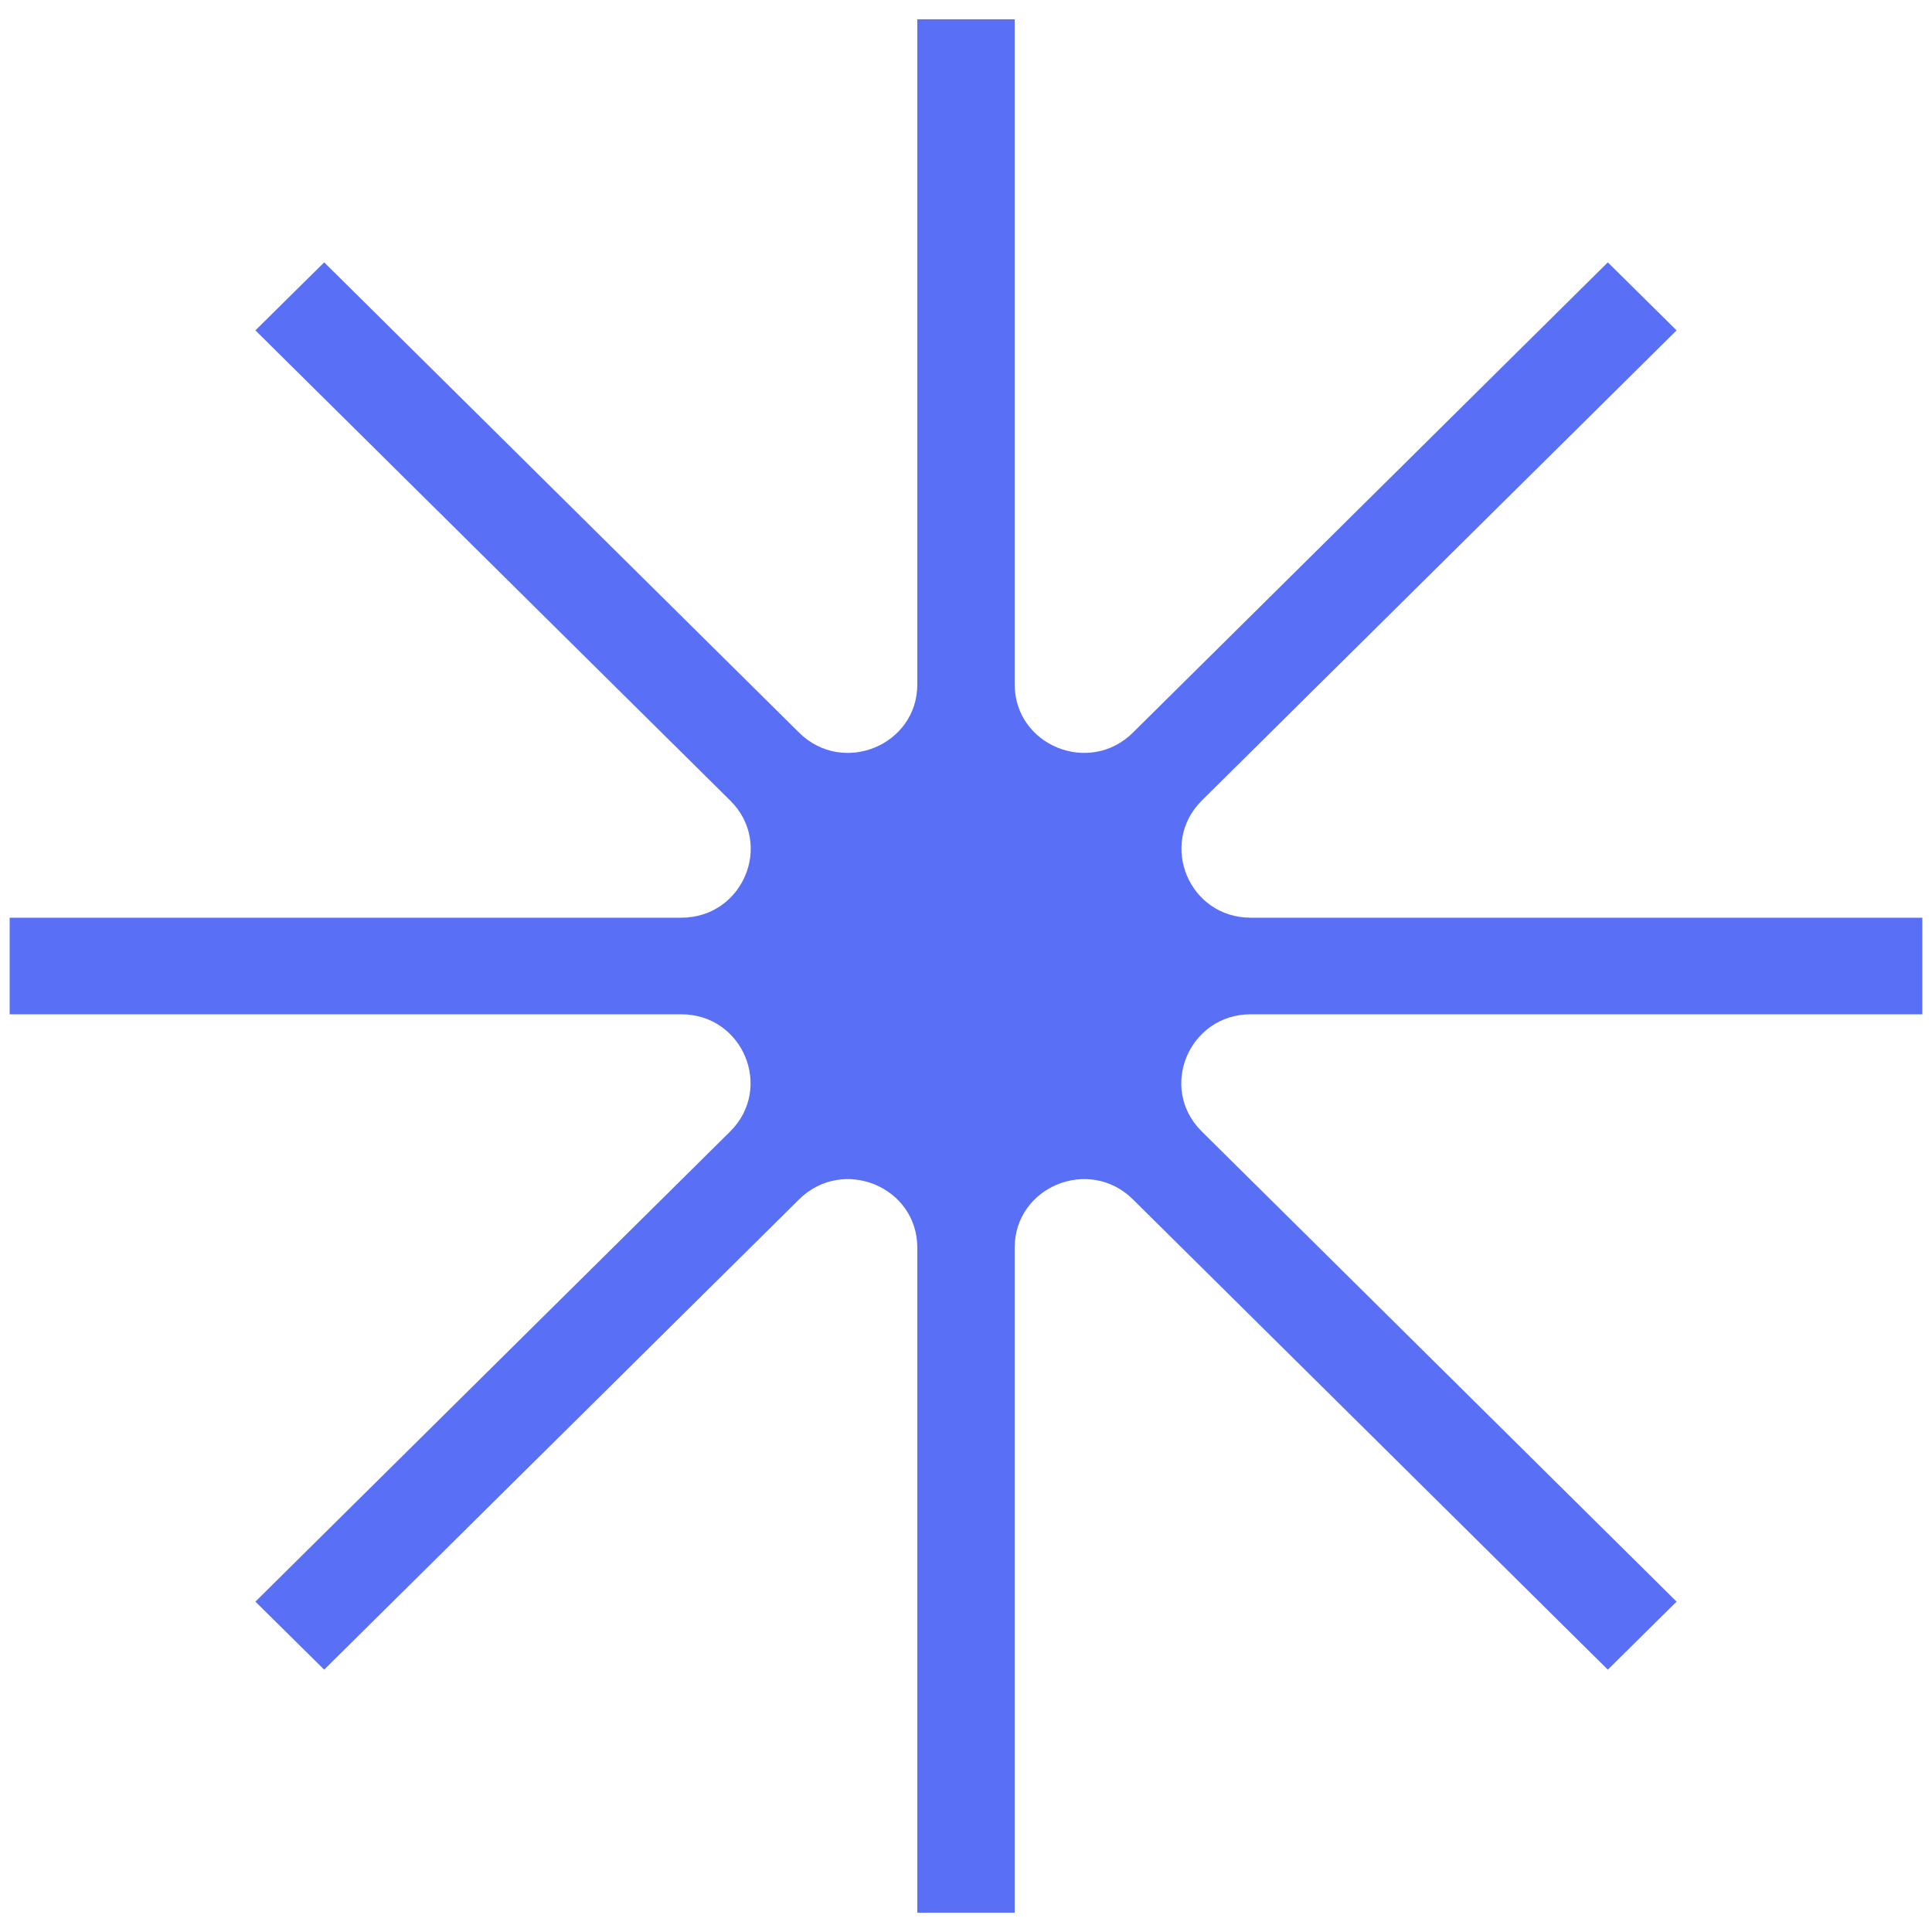 <svg viewBox="0 0 500 500" version="1.1" xmlns="http://www.w3.org/2000/svg" id="Layer_1">
  
  <defs>
    <style>
      .st0 {
        fill: #5970f6;
      }
    </style>
  </defs>
  <path d="M237.4,5v172.1c0,15.8-19.3,23.7-30.6,12.5l-122.9-121.7-17.8,17.6,122.9,121.7c11.3,11.2,3.3,30.3-12.7,30.3H2.5v25s173.8,0,173.8,0c16,0,23.9,19.1,12.7,30.3l-122.9,121.7,17.8,17.6,122.9-121.7c11.3-11.2,30.6-3.3,30.6,12.5v172.1h25.2v-172.1c0-15.8,19.3-23.7,30.6-12.5l122.9,121.7,17.8-17.6-122.9-121.7c-11.3-11.2-3.3-30.3,12.7-30.3h173.8v-25h-173.8c-16,0-23.9-19.1-12.7-30.3l122.9-121.7-17.8-17.6-122.9,121.7c-11.3,11.2-30.6,3.3-30.6-12.5V5h-25.2Z" class="st0"></path>
</svg>